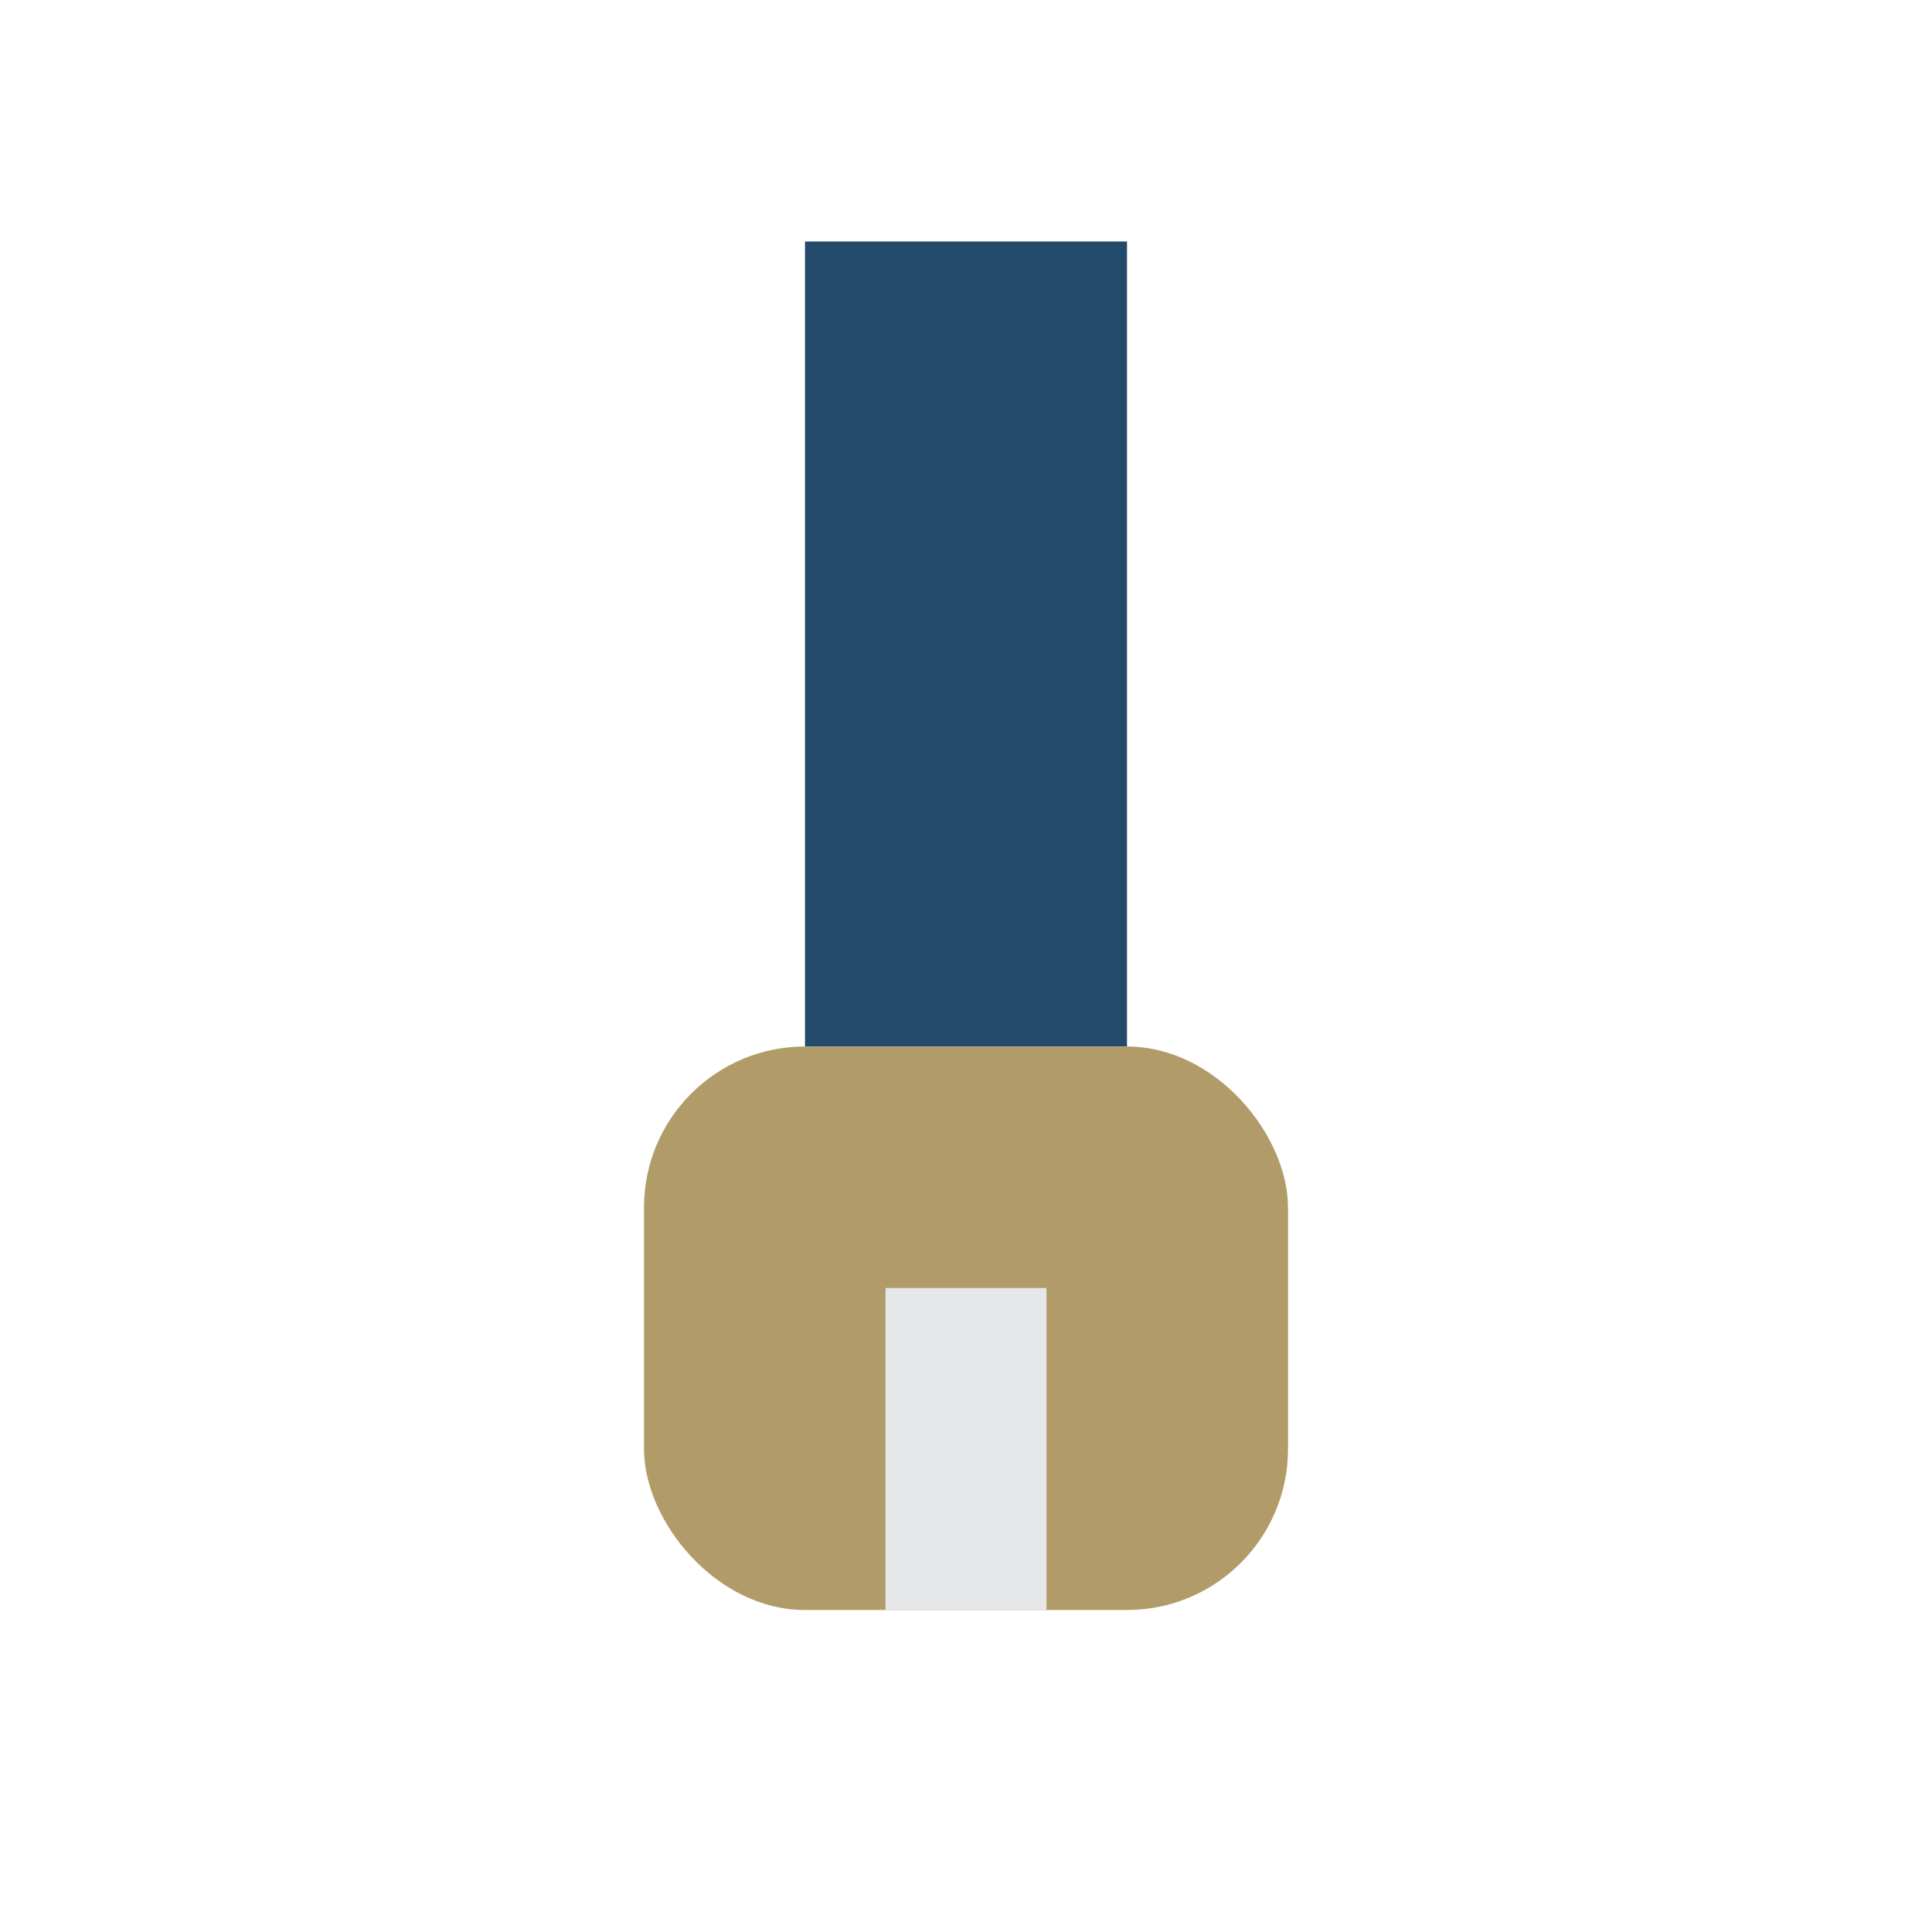 <?xml version="1.0" encoding="UTF-8"?>
<svg xmlns="http://www.w3.org/2000/svg" viewBox="0 0 24 24" width="24" height="24"><rect x="10" y="3" width="4" height="10" fill="#23496B"/><rect x="8" y="13" width="8" height="7" rx="2" fill="#B09B69"/><rect x="11" y="16" width="2" height="4" fill="#E5E7E9"/></svg>